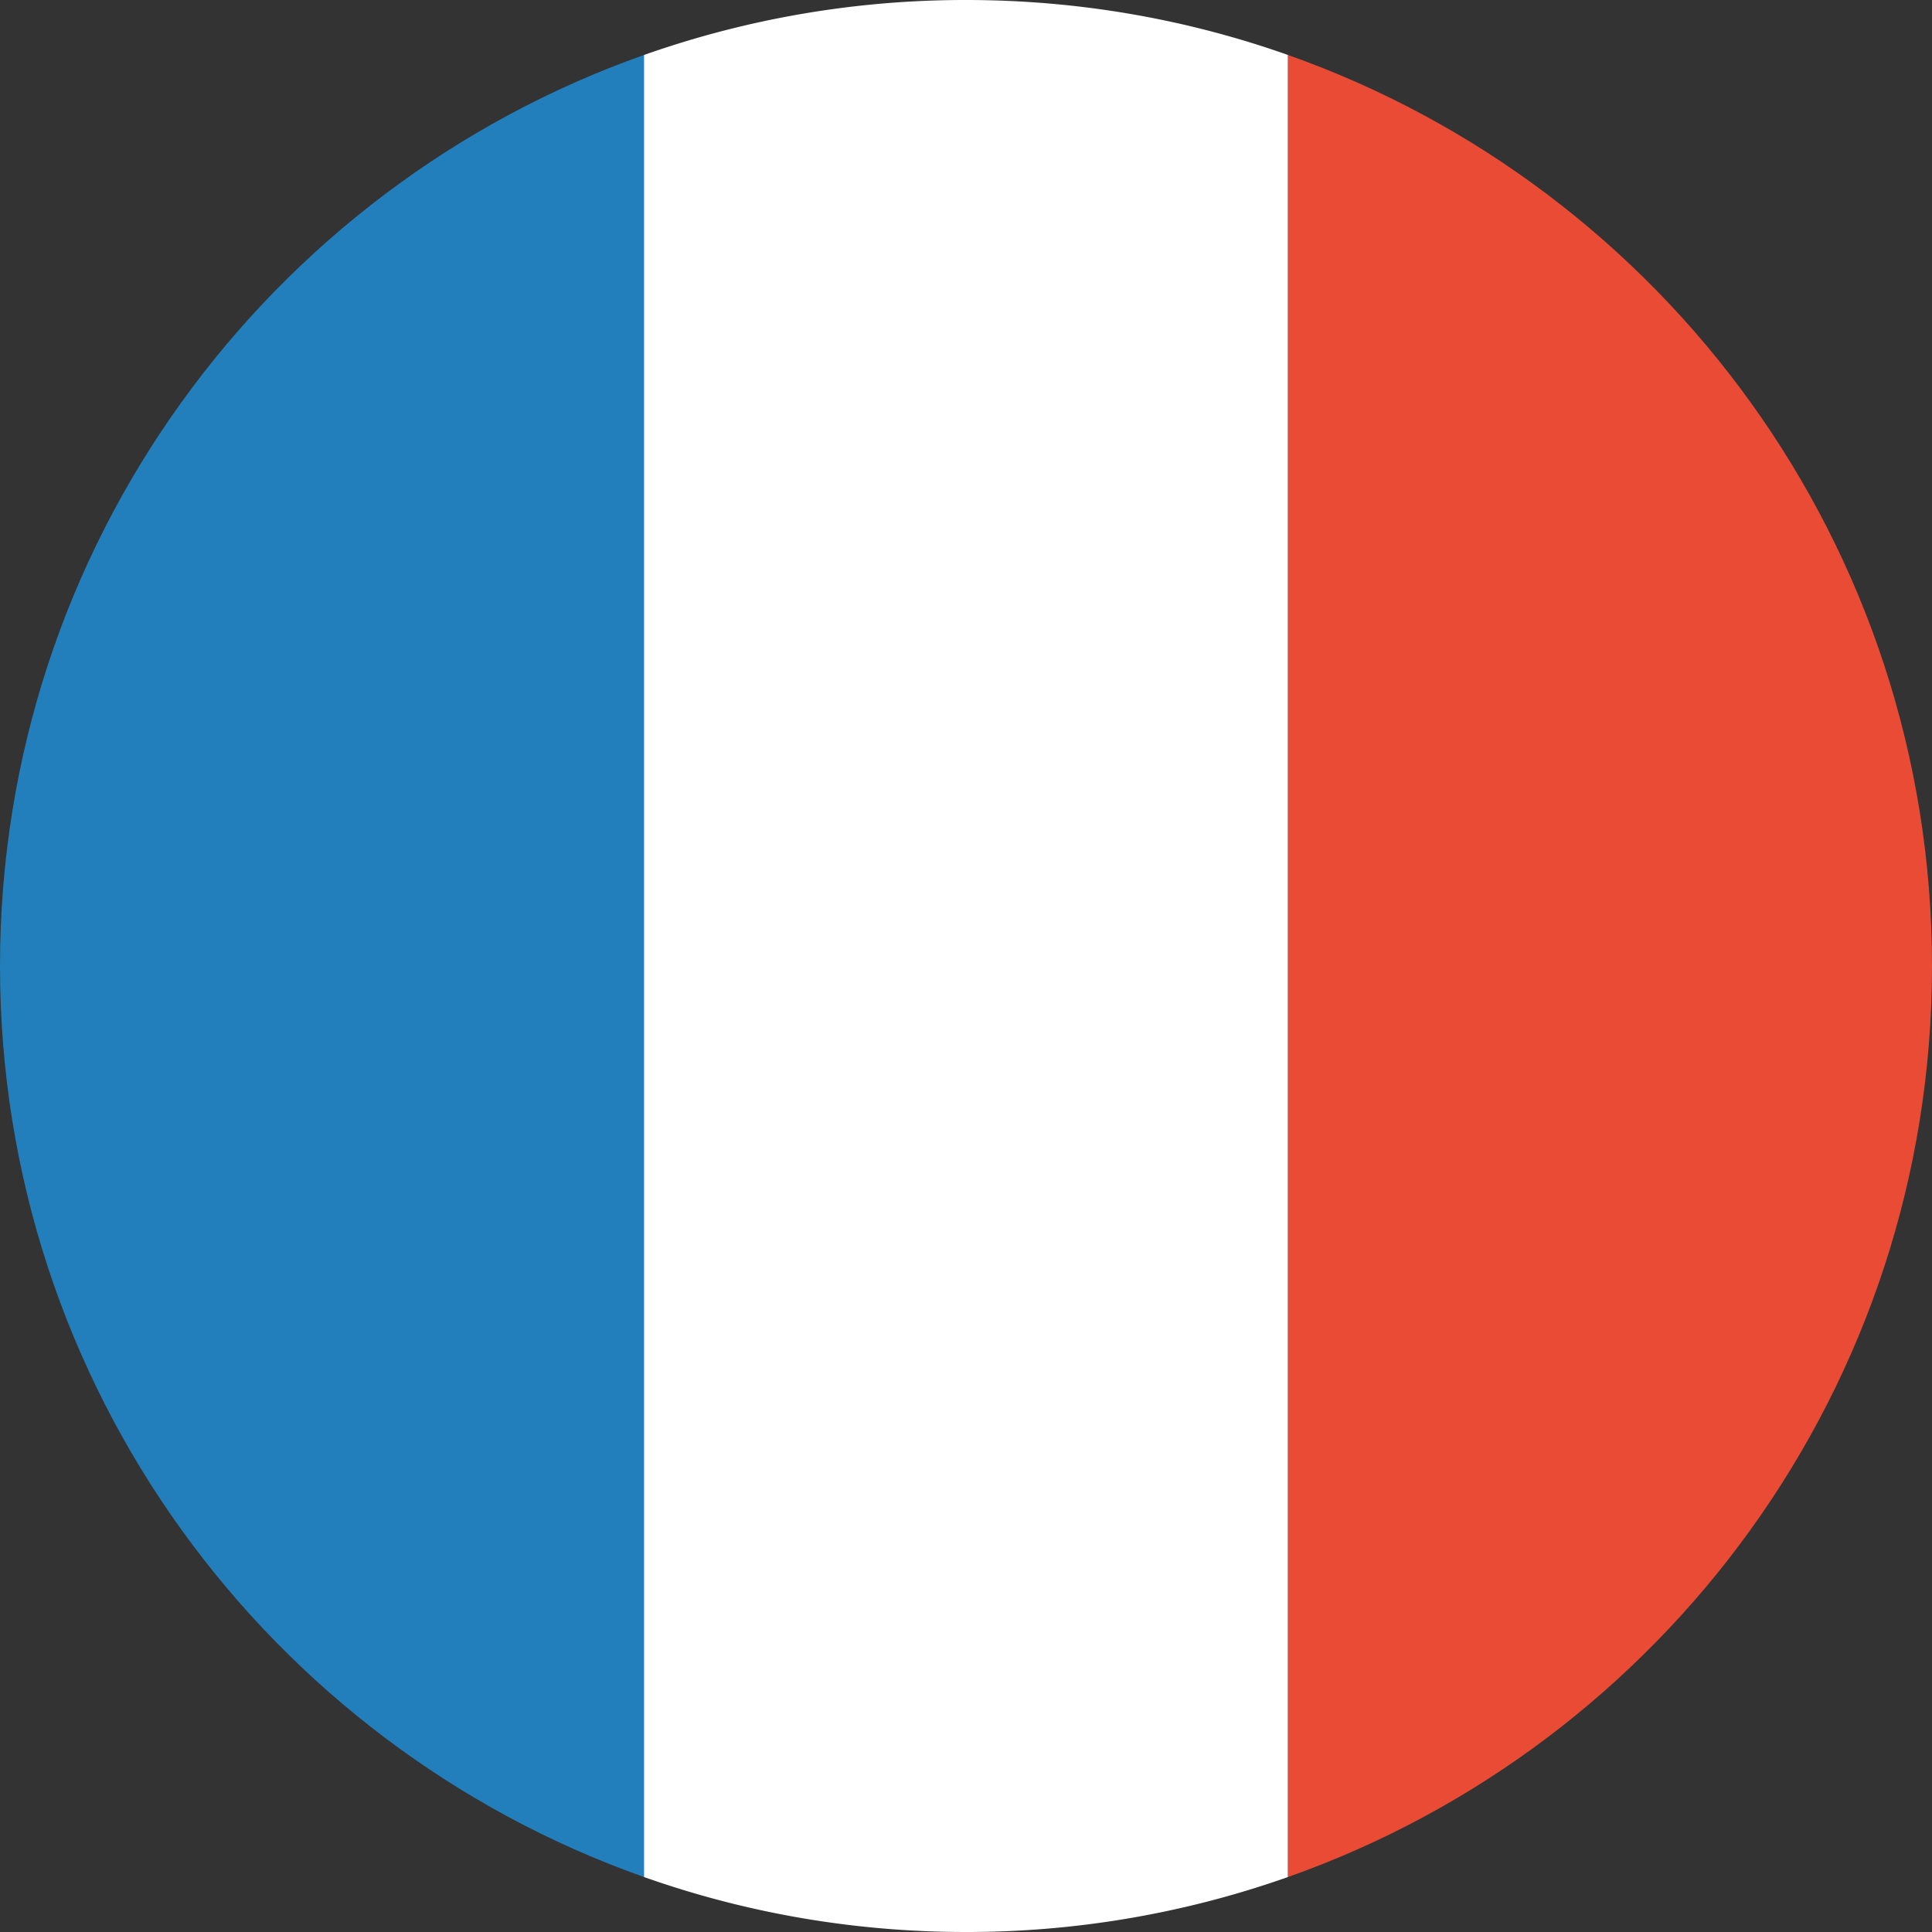 <?xml version="1.0" encoding="UTF-8"?><svg xmlns="http://www.w3.org/2000/svg" xmlns:xlink="http://www.w3.org/1999/xlink" width="48px" height="48px" viewBox="0 0 48 48" version="1.1"><rect x="0" y="0" width="48" height="48" fill="#333333" stroke="none"/><title>svg/world-flag_078-FRA--France</title><g id="circle" stroke="none" stroke-width="1" fill="none" fill-rule="evenodd" transform="translate(-720, -720)"><g id="FRA--France" transform="translate(720, 720)"><path d="M16 1.366v45.268C6.678 43.34 0 34.45 0 24 0 13.55 6.678 4.66 16 1.366z" id="Combined-Shape" fill="#227FBB"/><path d="M32 1.366v45.268A23.961 23.961 0 0 1 24 48c-2.805 0-5.498-.481-8-1.366V1.366A23.961 23.961 0 0 1 24 0c2.805 0 5.498.481 8 1.366z" id="Combined-Shape" fill="#FFF"/><path d="M32 46.634V1.366C41.322 4.66 48 13.55 48 24c0 10.45-6.678 19.34-16 22.634z" id="Combined-Shape" fill="#E94B35"/></g></g></svg>